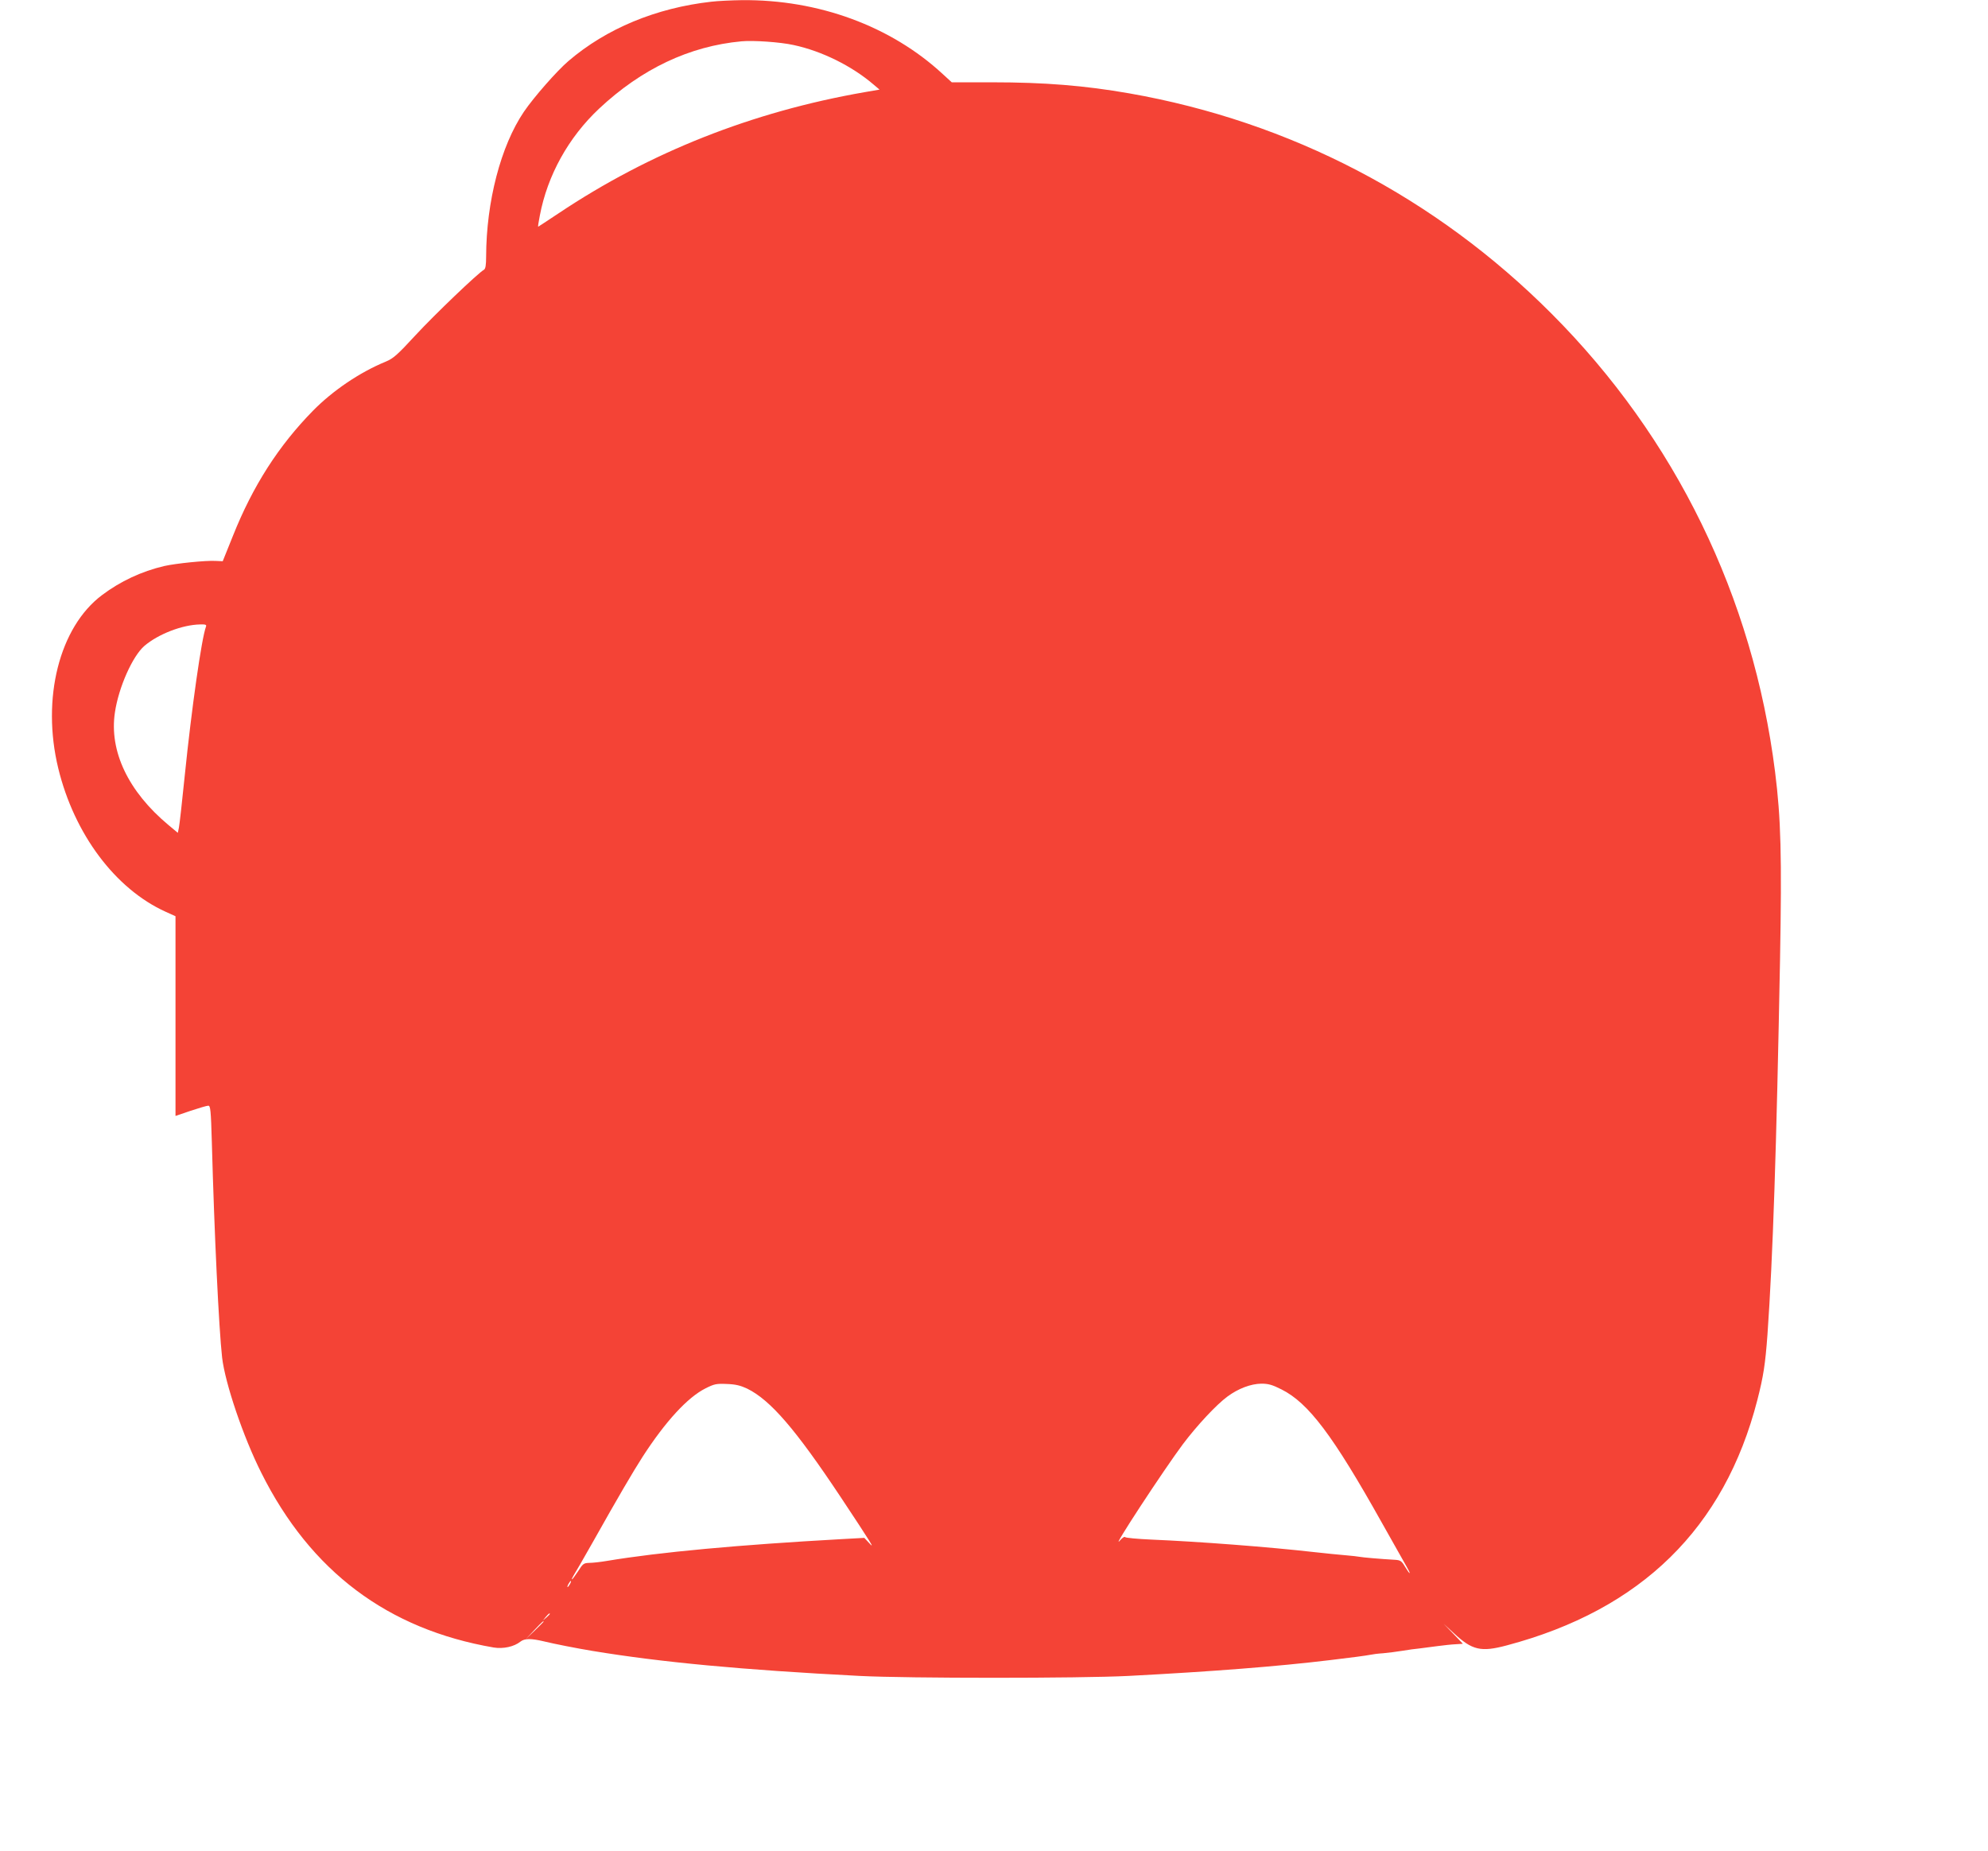 <?xml version="1.0" standalone="no"?>
<!DOCTYPE svg PUBLIC "-//W3C//DTD SVG 20010904//EN"
 "http://www.w3.org/TR/2001/REC-SVG-20010904/DTD/svg10.dtd">
<svg version="1.0" xmlns="http://www.w3.org/2000/svg"
 width="1280pt" height="1192pt" viewBox="0 0 1280 1192"
 preserveAspectRatio="xMidYMid meet">
<g transform="translate(0,1192) scale(0.1,-0.1)"
fill="#f44336" stroke="none">
<path d="M4580 11909 c-356 -40 -676 -173 -920 -382 -73 -62 -224 -234 -287
-327 -149 -220 -242 -579 -243 -932 0 -56 -4 -79 -14 -85 -38 -21 -319 -290
-440 -421 -118 -128 -143 -150 -193 -171 -166 -68 -340 -186 -467 -315 -222
-226 -388 -485 -516 -806 l-66 -164 -45 2 c-61 4 -257 -16 -332 -33 -145 -34
-282 -98 -400 -187 -275 -206 -391 -666 -282 -1115 103 -424 367 -777 691
-924 l64 -29 0 -643 0 -643 97 33 c54 18 105 33 114 33 14 0 17 -28 23 -237
16 -590 45 -1195 66 -1384 19 -165 136 -512 253 -744 317 -634 814 -1007 1496
-1124 61 -10 131 5 172 38 27 21 69 21 149 2 65 -16 212 -45 315 -62 441 -73
964 -122 1720 -161 313 -16 1417 -16 1730 0 536 28 961 61 1300 102 135 16
233 29 257 34 13 3 50 8 83 10 33 3 89 10 125 16 36 6 85 13 110 15 25 3 77
10 115 15 39 5 91 11 117 12 l47 3 -62 65 -62 64 65 -60 c119 -111 175 -124
343 -79 865 230 1400 755 1612 1580 39 152 51 230 65 420 35 497 58 1194 81
2417 12 668 6 906 -32 1208 -142 1127 -641 2150 -1439 2950 -747 749 -1682
1237 -2720 1419 -286 50 -544 71 -882 71 l-260 0 -59 54 c-333 308 -800 480
-1293 475 -66 -1 -155 -5 -196 -10z m530 -279 c182 -39 375 -135 514 -254 l39
-33 -99 -17 c-721 -126 -1379 -386 -1968 -780 -71 -47 -130 -86 -131 -86 -2 0
3 33 11 73 49 258 184 502 381 687 274 257 582 403 918 434 75 7 250 -5 335
-24z m-3784 -3746 c-28 -74 -92 -523 -136 -954 -17 -168 -34 -320 -38 -339
l-7 -34 -60 50 c-259 216 -383 476 -345 726 24 162 114 363 190 428 89 76 244
136 359 138 36 1 42 -2 37 -15z m3485 -4906 c150 -74 311 -261 601 -697 203
-306 226 -344 182 -295 l-29 31 -145 -8 c-666 -37 -1175 -84 -1510 -140 -41
-7 -93 -13 -115 -13 -37 -1 -42 -5 -73 -54 -19 -28 -36 -52 -39 -52 -3 0 1 10
9 23 8 12 66 112 128 222 159 283 255 447 318 545 147 227 289 382 405 440 56
28 69 31 137 28 57 -2 88 -10 131 -30z m3440 -5 c174 -87 332 -297 646 -858
74 -132 146 -259 159 -282 14 -24 23 -43 20 -43 -3 0 -16 19 -30 42 -22 37
-29 42 -68 44 -89 5 -204 15 -224 19 -11 2 -51 7 -90 10 -38 3 -127 12 -199
20 -300 34 -746 68 -1053 81 -89 4 -165 11 -168 16 -4 5 -19 -5 -35 -24 -60
-67 288 463 407 622 91 121 216 255 287 307 70 52 151 82 218 83 45 0 71 -7
130 -37z m-4581 -1253 c-6 -11 -13 -20 -16 -20 -2 0 0 9 6 20 6 11 13 20 16
20 2 0 0 -9 -6 -20z m-130 -193 c0 -2 -10 -12 -22 -23 l-23 -19 19 23 c18 21
26 27 26 19z m-40 -50 c0 -1 -26 -27 -57 -57 l-58 -55 55 58 c50 53 60 62 60
54z"/>
</g>
</svg>
